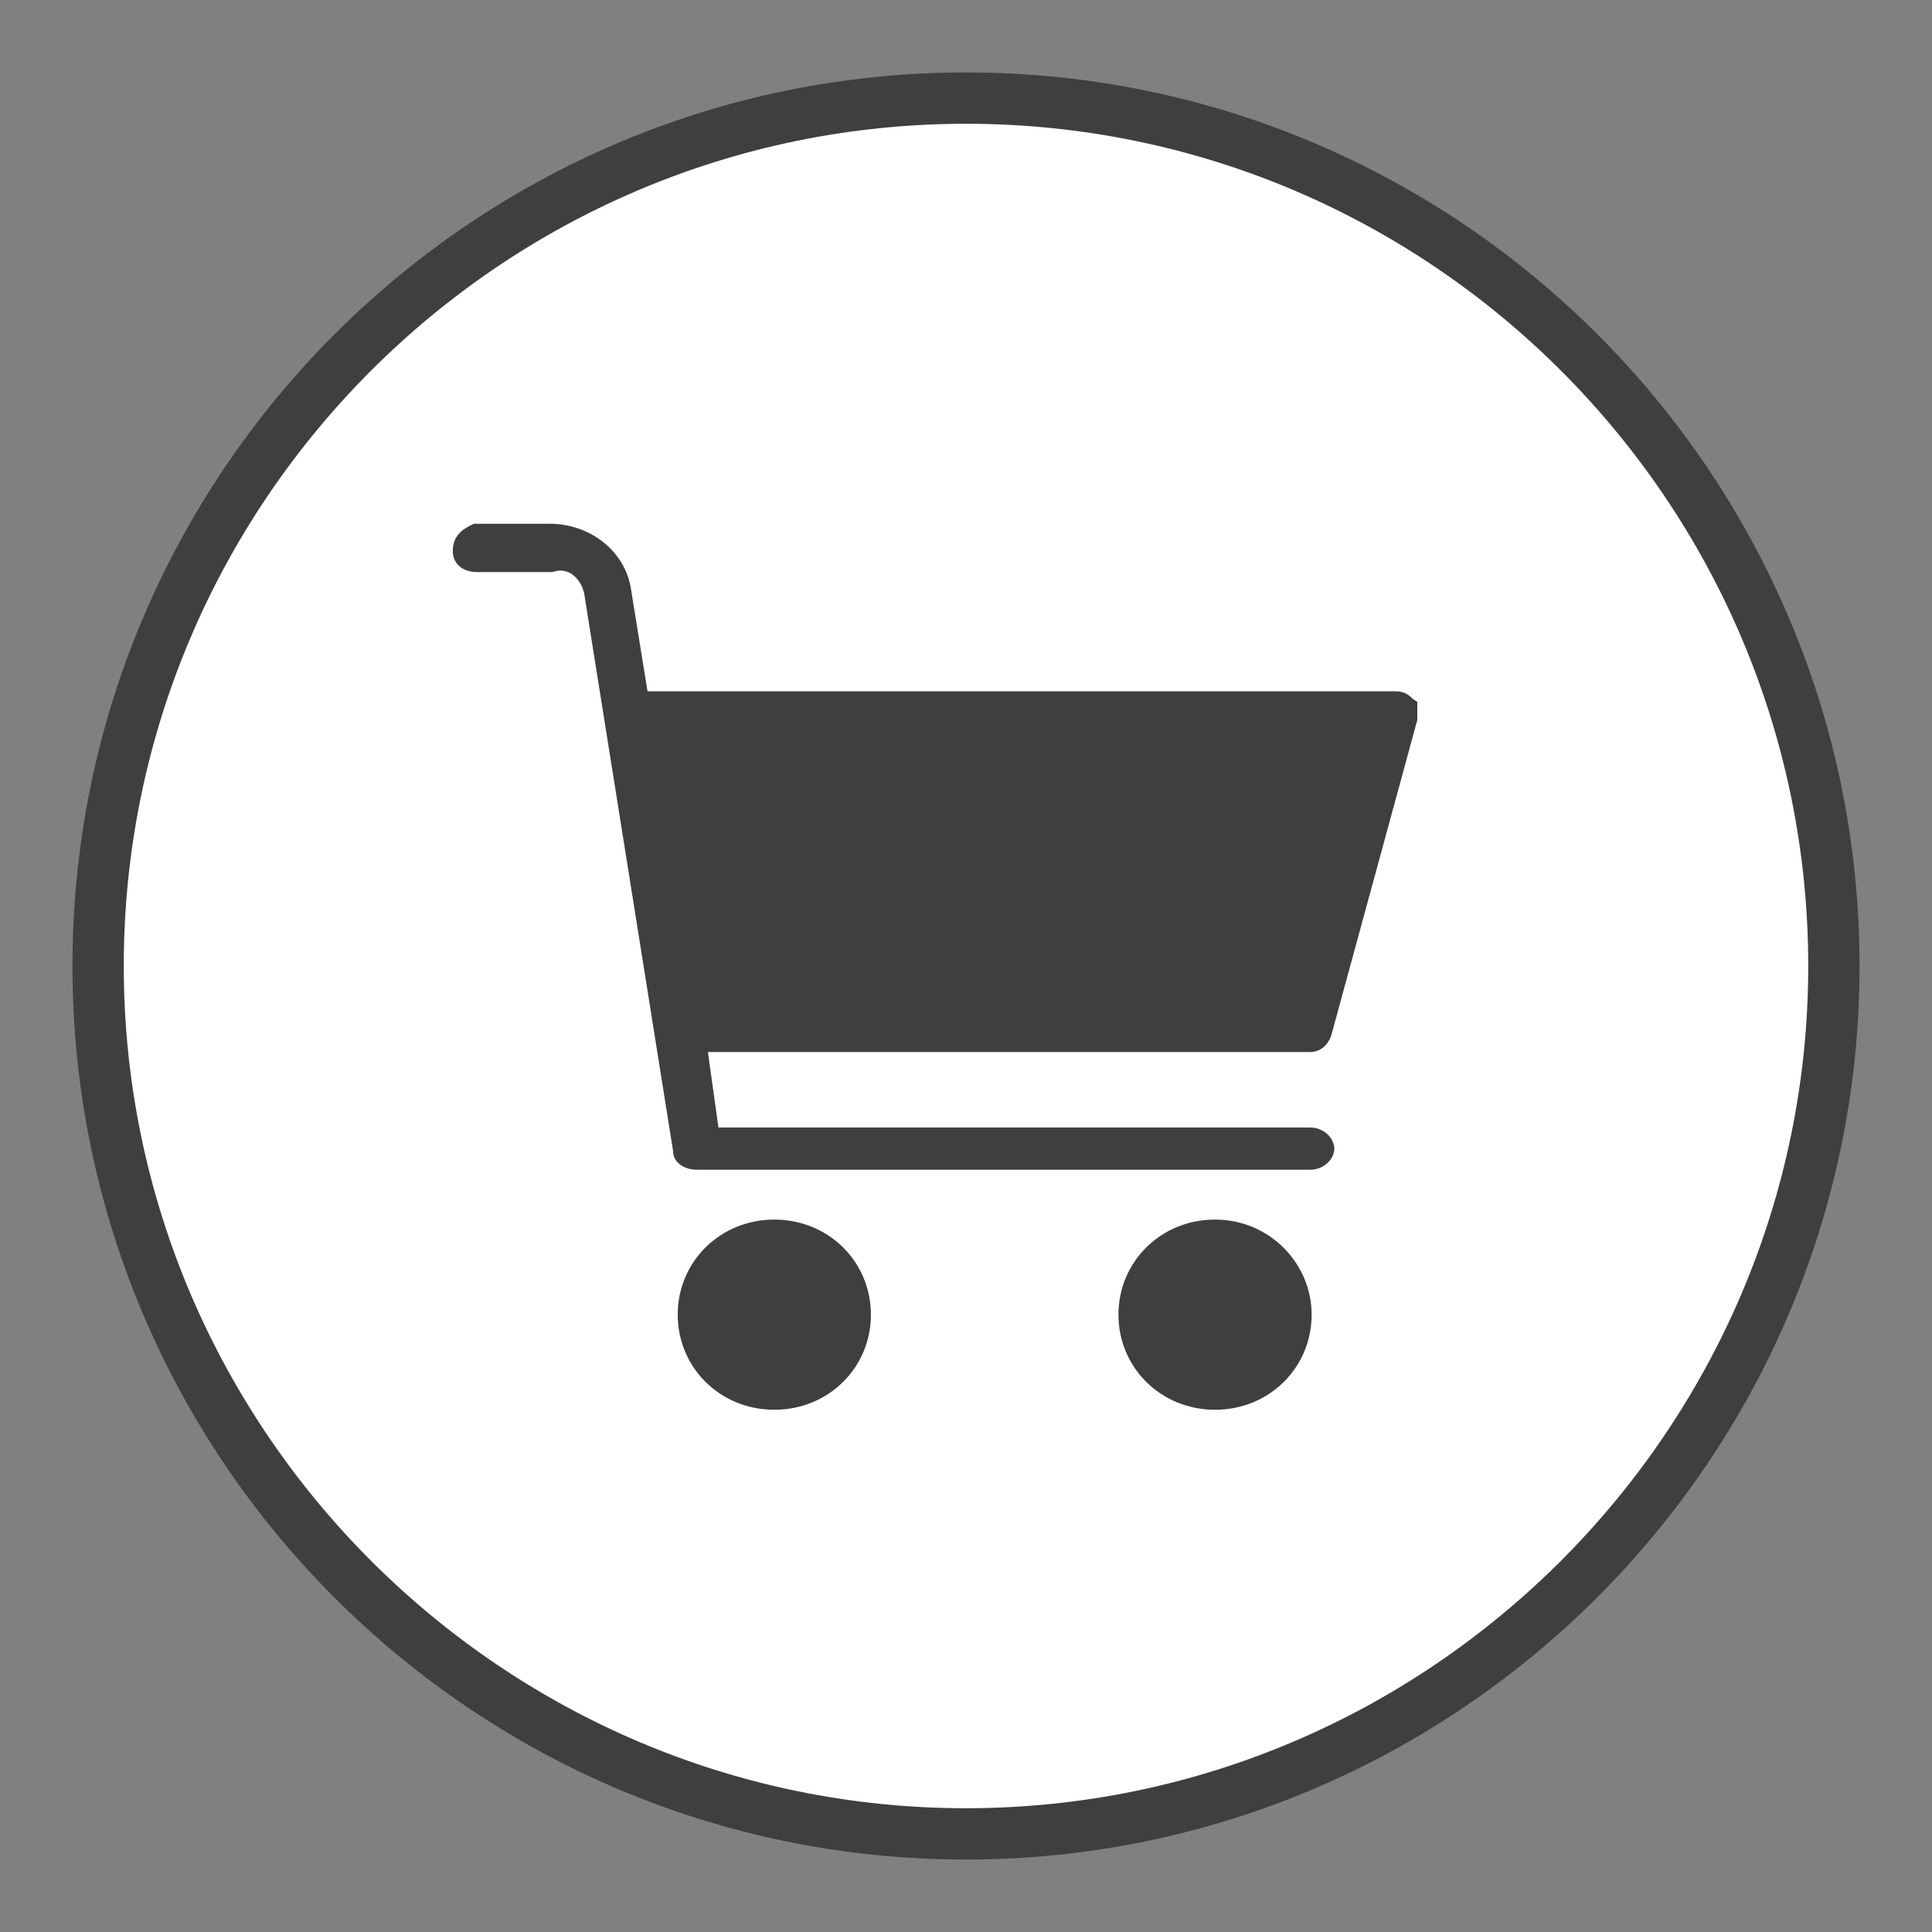 <?xml version="1.0" encoding="UTF-8"?>
<svg id="Capa_1" xmlns="http://www.w3.org/2000/svg" version="1.1" viewBox="0 0 128 128">
  <rect x="0" y="0" width="128" height="128" fill="#808080" stroke="none"/>
  <!-- Generator: Adobe Illustrator 29.5.1, SVG Export Plug-In . SVG Version: 2.1.0 Build 141)  -->
  <defs>
    <style>
      .st0 {
        fill: #3f3f3f;
      }

      .st1 {
        fill: #fff;
      }
    </style>
  </defs>
  <g>
    <circle class="st1" cx="64" cy="64" r="57.2"/>
    <path class="st0" d="M64,123.2c-32.7,0-59.2-26.6-59.2-59.2S31.3,4.8,64,4.8s59.2,26.6,59.2,59.2-26.6,59.2-59.2,59.2ZM64,8.2c-30.8,0-55.8,25.1-55.8,55.8s25.1,55.8,55.8,55.8,55.8-25.1,55.8-55.8S94.8,8.2,64,8.2Z"/>
  </g>
  <g>
    <path class="st0" d="M51.3,80.8c3.6,0,6.4,2.8,6.4,6.3s-2.8,6.3-6.4,6.3-6.4-2.8-6.4-6.3,2.8-6.3,6.4-6.3"/>
    <path class="st0" d="M86.9,87.1c0-3.4-2.8-6.3-6.4-6.3s-6.4,2.8-6.4,6.3,2.8,6.3,6.4,6.3,6.4-2.8,6.4-6.3"/>
    <path class="st0" d="M93.6,46.3c-.4-.4-.7-.5-1.2-.5h-49.5l-1.1-6.8c-.4-2.5-2.7-4.3-5.4-4.3h-5c-.9.4-1.4.9-1.4,1.8s.7,1.4,1.6,1.4h5c1.1-.4,1.9.5,2.1,1.4l5.9,37c0,.7.7,1.2,1.6,1.2h40.6c.9,0,1.6-.7,1.6-1.4s-.7-1.4-1.6-1.4h-39.2l-.7-5h39.9c.7,0,1.2-.5,1.4-1.1l5.7-20.9v-1.2"/>
  </g>
</svg>